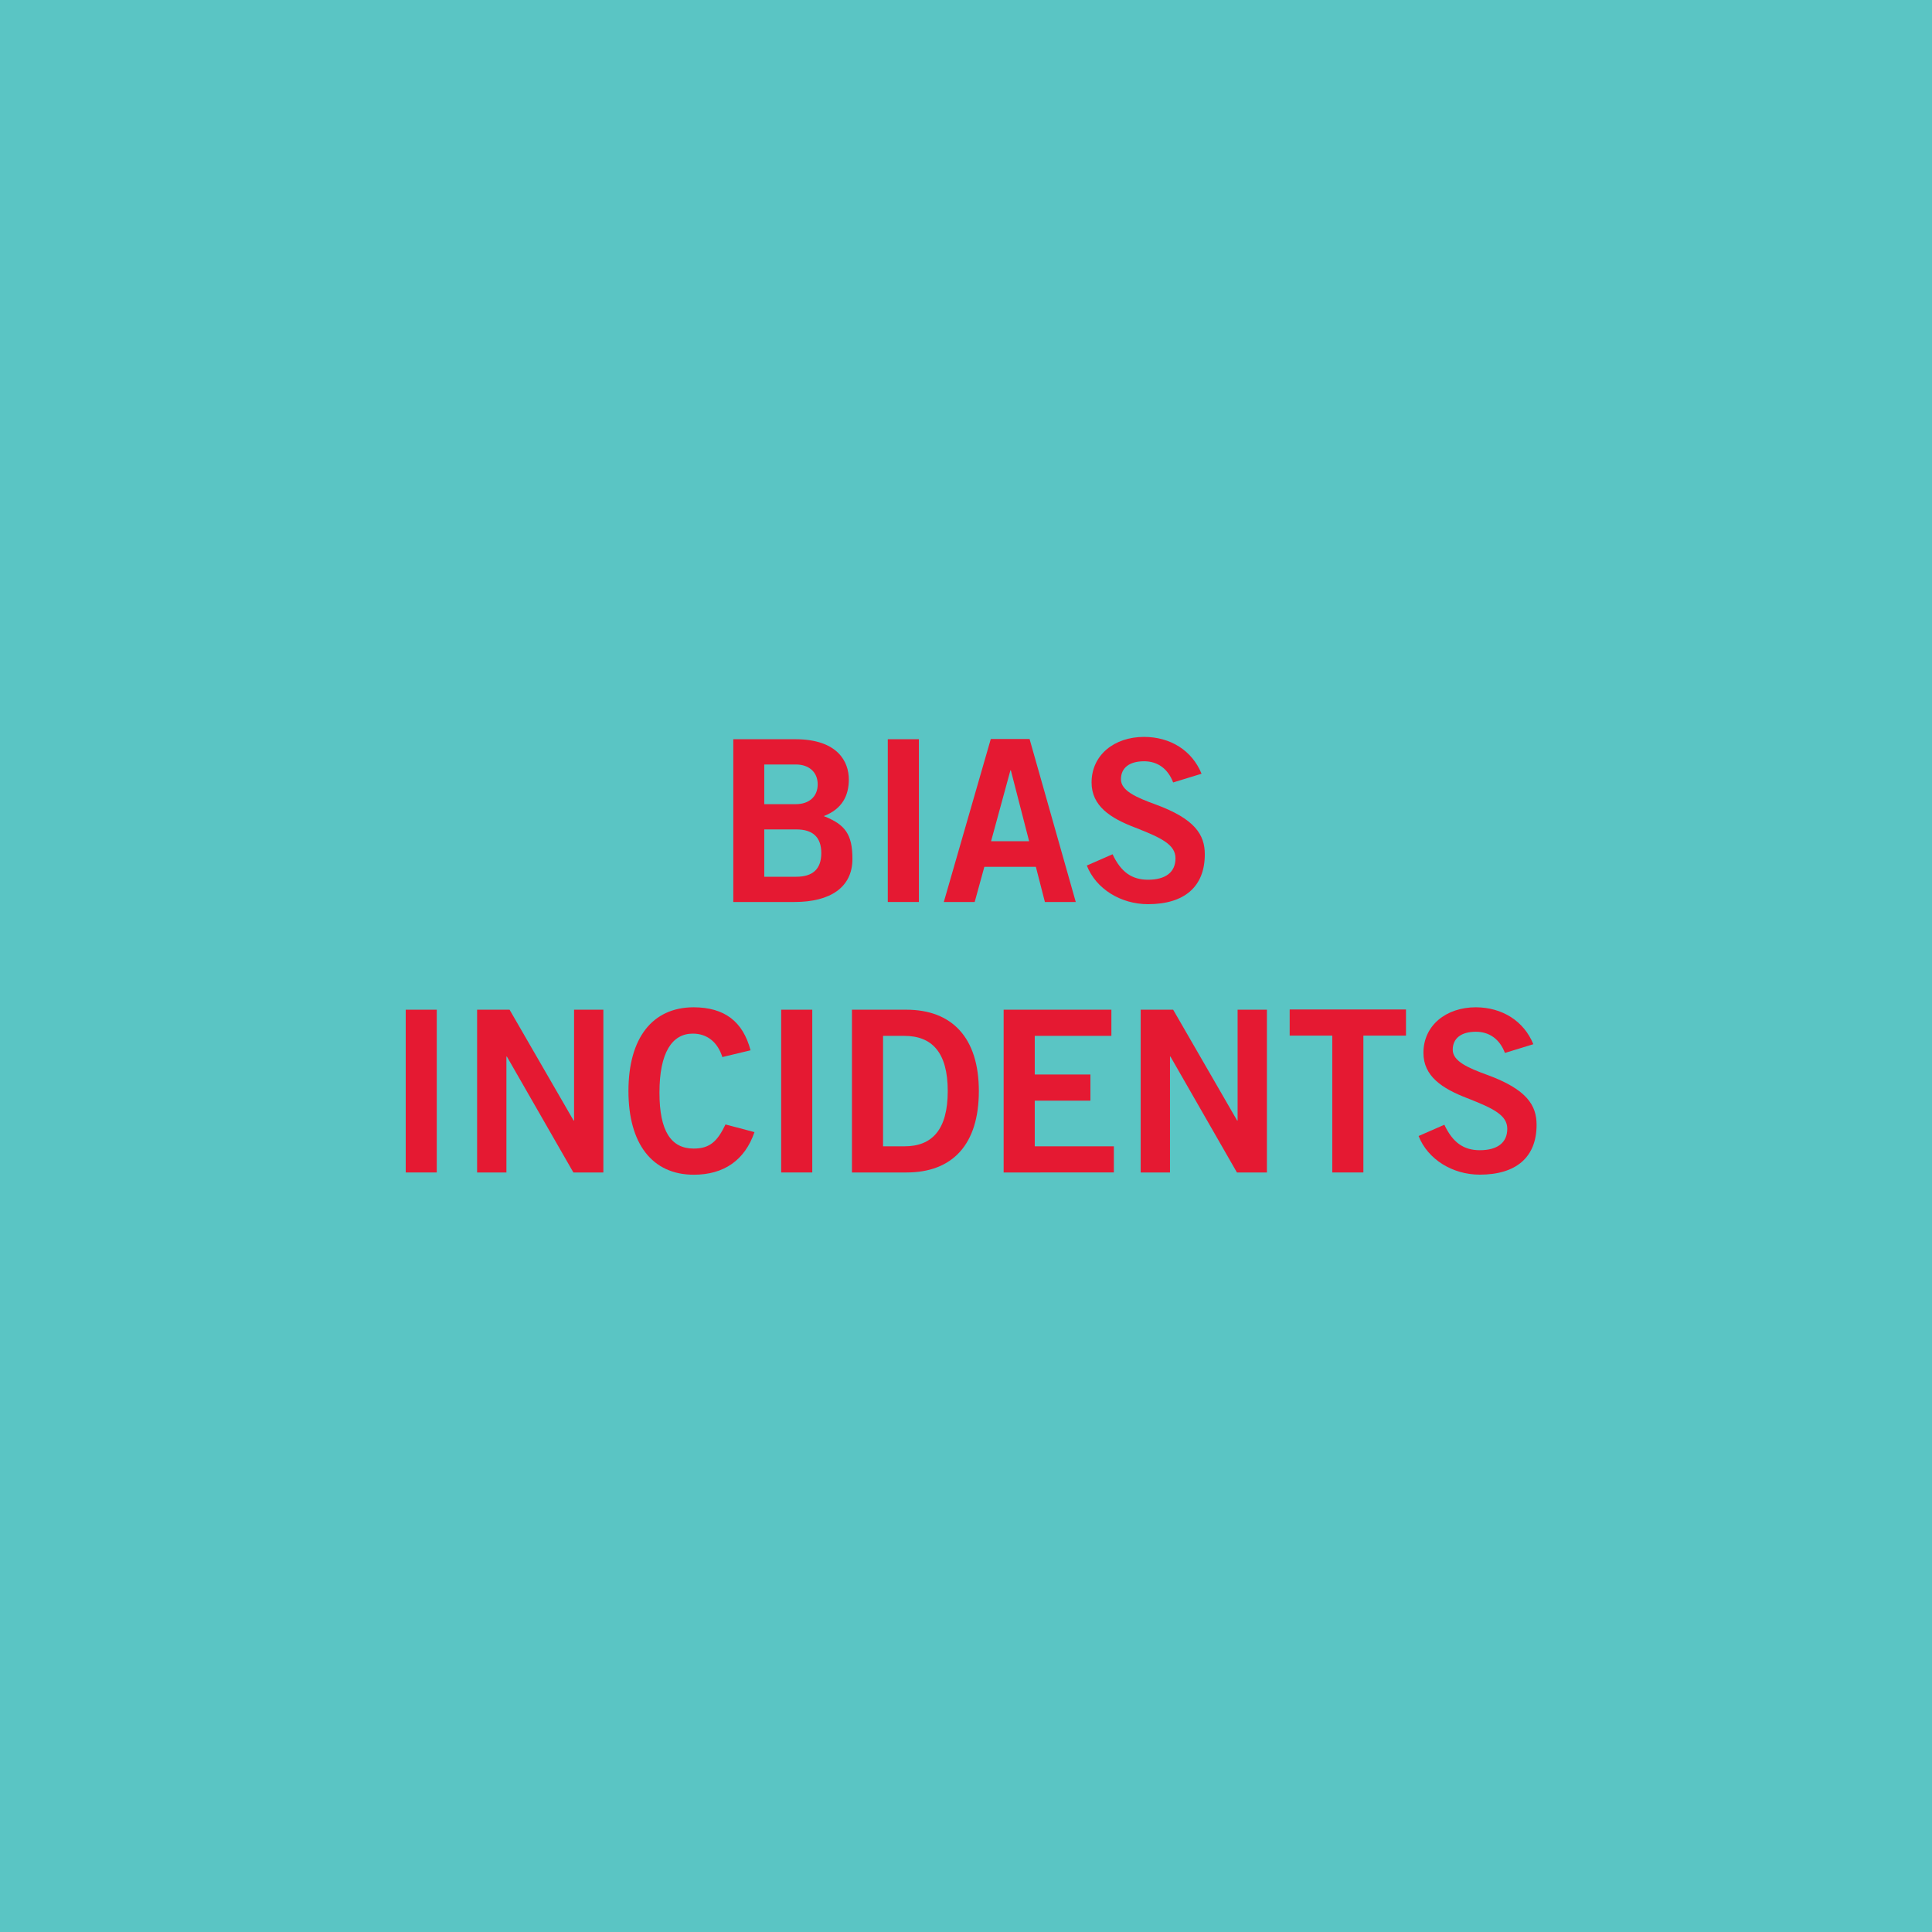 <svg id="Layer_1" data-name="Layer 1" xmlns="http://www.w3.org/2000/svg" viewBox="0 0 600 600"><defs><style>.cls-1{fill:#5ac5c4;}.cls-2{fill:#e51932;}</style></defs><rect class="cls-1" width="600" height="600"/><path class="cls-2" d="M246.94,229.57c13.37,0,16.67,7.14,16.67,12.47,0,5-2,9.17-7.78,11.41,6.66,2.59,8.9,5.67,8.9,13.3,0,8.82-6.87,13.37-18,13.37h-19V229.57Zm.21,20.17c4,0,6.79-2.24,6.79-6.16s-2.87-6.16-6.72-6.16h-9.87v12.32Zm.14,22.54c5.11,0,7.77-2.38,7.77-7.35s-2.66-7.35-7.77-7.35h-9.94v14.7Z"/><path class="cls-2" d="M285.37,229.57v50.55h-9.66V229.57Z"/><path class="cls-2" d="M319.74,229.5l14.35,50.62H324.5l-2.8-10.92h-16l-3,10.92h-9.59L307.7,229.5Zm-5.95,9.74-6,22H319.6l-5.67-22Z"/><path class="cls-2" d="M373.15,240.29,364.33,243c-1.61-4.27-4.83-6.58-9-6.58-4.55,0-7.21,2-7.21,5.6s4.9,5.67,10.64,7.77c12.46,4.55,15.4,9.52,15.4,15.54,0,10.08-6.37,15.47-17.64,15.47-8.47,0-16.17-4.76-19-12l8-3.5c2.59,5.53,6,7.91,11,7.91,5.53,0,8.54-2.38,8.54-6.65s-4.41-6.37-12.46-9.52C344.8,254.08,339,250.3,339,243c0-8.48,7-14.15,16.31-14.15C363.49,228.87,370.21,233.07,373.15,240.29Z"/><path class="cls-2" d="M135.64,313.57v50.55H126V313.57Z"/><path class="cls-2" d="M158.25,313.57,178.14,348h.14V313.57h9.1v50.55h-9.31l-20.66-36h-.14v36h-9.1V313.57Z"/><path class="cls-2" d="M233.09,326.18l-8.76,2.1c-1.47-4.69-4.76-7.28-9.17-7.28-6.44,0-10.36,5.88-10.36,18.34,0,12,3.64,17.36,10.64,17.36,5,0,7.35-2.24,9.87-7.49l9,2.38c-3,8.75-9.53,13.23-18.84,13.23-12.95,0-20.3-9.66-20.3-26s7.35-26,20.3-26C225,312.87,230.71,317.21,233.09,326.18Z"/><path class="cls-2" d="M252.26,313.57v50.55H242.6V313.57Z"/><path class="cls-2" d="M281.45,313.57c14.21,0,22.54,8.69,22.54,25.28s-8.19,25.27-22.47,25.27H264.58V313.57ZM280.89,356c8.54,0,13.44-5.11,13.44-17.15s-4.9-17.15-13.51-17.15h-6.58V356Z"/><path class="cls-2" d="M345.15,313.57v8.13h-23.8v12h17.29v8.12H321.35V356h24.57v8.12H311.69V313.57Z"/><path class="cls-2" d="M364.33,313.57,384.21,348h.14V313.57h9.1v50.55h-9.31l-20.65-36h-.14v36h-9.1V313.57Z"/><path class="cls-2" d="M436.64,313.5v8.12H423.41v42.5h-9.66v-42.5H400.52V313.5Z"/><path class="cls-2" d="M476.19,324.29,467.37,327c-1.61-4.27-4.83-6.58-9-6.58-4.55,0-7.21,2-7.21,5.6s4.9,5.67,10.64,7.77c12.46,4.55,15.4,9.52,15.4,15.54,0,10.08-6.37,15.47-17.64,15.47-8.47,0-16.17-4.76-19-12l8-3.5c2.59,5.53,6,7.91,11,7.91,5.53,0,8.54-2.38,8.54-6.65s-4.41-6.37-12.46-9.52c-7.77-3-13.58-6.79-13.58-14.07,0-8.48,7-14.15,16.31-14.15C466.53,312.87,473.25,317.07,476.19,324.29Z"/></svg>